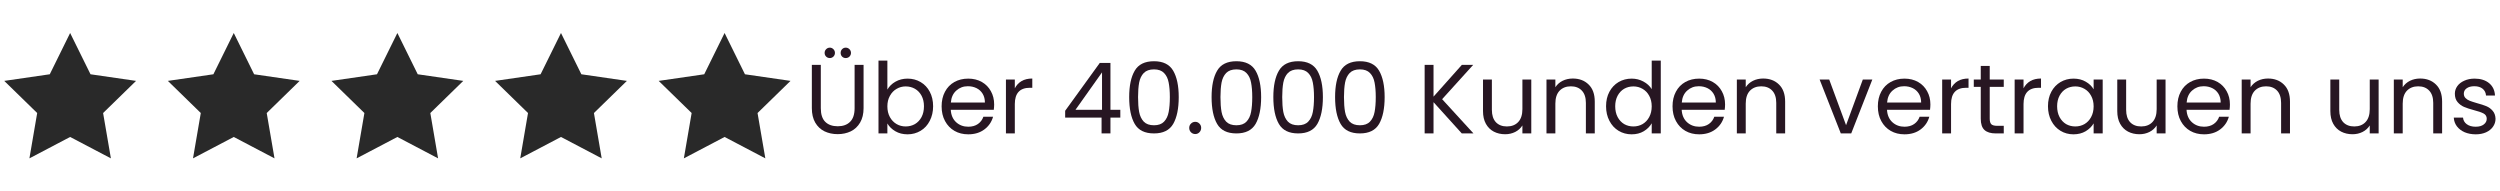 <svg version="1.0" preserveAspectRatio="xMidYMid meet" height="44" viewBox="0 0 431.25 33" zoomAndPan="magnify" width="575" xmlns:xlink="http://www.w3.org/1999/xlink" xmlns="http://www.w3.org/2000/svg"><defs><g></g><clipPath id="3bfafd0b65"><path clip-rule="nonzero" d="M 0 5.691 L 24 5.691 L 24 27.406 L 0 27.406 Z M 0 5.691"></path></clipPath><clipPath id="8d7b77c0cb"><path clip-rule="nonzero" d="M 28 5.691 L 52 5.691 L 52 27.406 L 28 27.406 Z M 28 5.691"></path></clipPath><clipPath id="3317ff571e"><path clip-rule="nonzero" d="M 57 5.691 L 80 5.691 L 80 27.406 L 57 27.406 Z M 57 5.691"></path></clipPath><clipPath id="38d6d2a6be"><path clip-rule="nonzero" d="M 85 5.691 L 109 5.691 L 109 27.406 L 85 27.406 Z M 85 5.691"></path></clipPath><clipPath id="1264785def"><path clip-rule="nonzero" d="M 113 5.691 L 137 5.691 L 137 27.406 L 113 27.406 Z M 113 5.691"></path></clipPath><clipPath id="0deb646eac"><path clip-rule="nonzero" d="M 423 13 L 430.5 13 L 430.5 24 L 423 24 Z M 423 13"></path></clipPath></defs><g clip-path="url(#3bfafd0b65)"><path fill-rule="nonzero" fill-opacity="1" d="M 15.613 12.812 L 12.098 5.691 L 8.586 12.812 L 0.73 13.953 L 6.414 19.496 L 5.074 27.316 L 12.098 23.625 L 19.129 27.316 L 17.785 19.496 L 23.469 13.953 Z M 15.613 12.812" fill="#292929"></path></g><g clip-path="url(#8d7b77c0cb)"><path fill-rule="nonzero" fill-opacity="1" d="M 43.836 12.812 L 40.324 5.691 L 36.809 12.812 L 28.953 13.953 L 34.637 19.496 L 33.293 27.316 L 40.324 23.625 L 47.352 27.316 L 46.008 19.496 L 51.691 13.953 Z M 43.836 12.812" fill="#292929"></path></g><g clip-path="url(#3317ff571e)"><path fill-rule="nonzero" fill-opacity="1" d="M 72.059 12.812 L 68.547 5.691 L 65.031 12.812 L 57.176 13.953 L 62.859 19.496 L 61.516 27.316 L 68.547 23.625 L 75.57 27.316 L 74.23 19.496 L 79.914 13.953 Z M 72.059 12.812" fill="#292929"></path></g><g clip-path="url(#38d6d2a6be)"><path fill-rule="nonzero" fill-opacity="1" d="M 100.285 12.812 L 96.77 5.691 L 93.254 12.812 L 85.398 13.953 L 91.082 19.496 L 89.742 27.316 L 96.77 23.625 L 103.793 27.316 L 102.453 19.496 L 108.137 13.953 Z M 100.285 12.812" fill="#292929"></path></g><g clip-path="url(#1264785def)"><path fill-rule="nonzero" fill-opacity="1" d="M 136.363 13.953 L 128.504 12.812 L 124.992 5.691 L 121.48 12.812 L 113.621 13.953 L 119.309 19.496 L 117.965 27.316 L 124.992 23.625 L 132.02 27.316 L 130.676 19.496 Z M 136.363 13.953" fill="#292929"></path></g><g fill-opacity="1" fill="#271622"><g transform="translate(138.778, 23.015)"><g><path d="M 2.812 -11.828 L 2.812 -4.344 C 2.812 -3.289 3.066 -2.508 3.578 -2 C 4.098 -1.488 4.816 -1.234 5.734 -1.234 C 6.641 -1.234 7.348 -1.488 7.859 -2 C 8.379 -2.508 8.641 -3.289 8.641 -4.344 L 8.641 -11.828 L 10.188 -11.828 L 10.188 -4.359 C 10.188 -3.379 9.988 -2.551 9.594 -1.875 C 9.195 -1.195 8.66 -0.691 7.984 -0.359 C 7.305 -0.035 6.551 0.125 5.719 0.125 C 4.883 0.125 4.129 -0.035 3.453 -0.359 C 2.773 -0.691 2.238 -1.195 1.844 -1.875 C 1.457 -2.551 1.266 -3.379 1.266 -4.359 L 1.266 -11.828 Z M 4.375 -13 C 4.125 -13 3.91 -13.082 3.734 -13.25 C 3.555 -13.426 3.469 -13.641 3.469 -13.891 C 3.469 -14.141 3.555 -14.352 3.734 -14.531 C 3.91 -14.707 4.125 -14.797 4.375 -14.797 C 4.602 -14.797 4.805 -14.707 4.984 -14.531 C 5.16 -14.352 5.25 -14.141 5.25 -13.891 C 5.25 -13.641 5.16 -13.426 4.984 -13.25 C 4.805 -13.082 4.602 -13 4.375 -13 Z M 7.109 -13 C 6.867 -13 6.66 -13.082 6.484 -13.25 C 6.316 -13.426 6.234 -13.641 6.234 -13.891 C 6.234 -14.141 6.316 -14.352 6.484 -14.531 C 6.66 -14.707 6.867 -14.797 7.109 -14.797 C 7.359 -14.797 7.57 -14.707 7.75 -14.531 C 7.926 -14.352 8.016 -14.141 8.016 -13.891 C 8.016 -13.641 7.926 -13.426 7.75 -13.25 C 7.57 -13.082 7.359 -13 7.109 -13 Z M 7.109 -13"></path></g></g></g><g fill-opacity="1" fill="#271622"><g transform="translate(150.228, 23.015)"><g><path d="M 2.844 -7.562 C 3.164 -8.125 3.629 -8.578 4.234 -8.922 C 4.848 -9.273 5.547 -9.453 6.328 -9.453 C 7.16 -9.453 7.91 -9.254 8.578 -8.859 C 9.254 -8.461 9.781 -7.906 10.156 -7.188 C 10.539 -6.469 10.734 -5.633 10.734 -4.688 C 10.734 -3.75 10.539 -2.91 10.156 -2.172 C 9.781 -1.43 9.254 -0.859 8.578 -0.453 C 7.898 -0.047 7.148 0.156 6.328 0.156 C 5.523 0.156 4.82 -0.02 4.219 -0.375 C 3.613 -0.727 3.156 -1.176 2.844 -1.719 L 2.844 0 L 1.312 0 L 1.312 -12.562 L 2.844 -12.562 Z M 9.156 -4.688 C 9.156 -5.383 9.016 -5.992 8.734 -6.516 C 8.453 -7.035 8.07 -7.43 7.594 -7.703 C 7.113 -7.973 6.582 -8.109 6 -8.109 C 5.438 -8.109 4.914 -7.969 4.438 -7.688 C 3.957 -7.414 3.57 -7.016 3.281 -6.484 C 2.988 -5.961 2.844 -5.359 2.844 -4.672 C 2.844 -3.961 2.988 -3.344 3.281 -2.812 C 3.57 -2.289 3.957 -1.891 4.438 -1.609 C 4.914 -1.336 5.438 -1.203 6 -1.203 C 6.582 -1.203 7.113 -1.336 7.594 -1.609 C 8.07 -1.891 8.453 -2.289 8.734 -2.812 C 9.016 -3.344 9.156 -3.969 9.156 -4.688 Z M 9.156 -4.688"></path></g></g></g><g fill-opacity="1" fill="#271622"><g transform="translate(161.695, 23.015)"><g><path d="M 9.797 -5 C 9.797 -4.707 9.773 -4.398 9.734 -4.078 L 2.312 -4.078 C 2.363 -3.16 2.676 -2.441 3.25 -1.922 C 3.82 -1.41 4.516 -1.156 5.328 -1.156 C 5.992 -1.156 6.551 -1.312 7 -1.625 C 7.445 -1.938 7.758 -2.352 7.938 -2.875 L 9.609 -2.875 C 9.359 -1.977 8.859 -1.25 8.109 -0.688 C 7.359 -0.125 6.43 0.156 5.328 0.156 C 4.441 0.156 3.648 -0.039 2.953 -0.438 C 2.266 -0.832 1.723 -1.395 1.328 -2.125 C 0.93 -2.852 0.734 -3.703 0.734 -4.672 C 0.734 -5.629 0.926 -6.469 1.312 -7.188 C 1.695 -7.914 2.234 -8.473 2.922 -8.859 C 3.617 -9.254 4.422 -9.453 5.328 -9.453 C 6.211 -9.453 6.992 -9.258 7.672 -8.875 C 8.348 -8.488 8.867 -7.957 9.234 -7.281 C 9.609 -6.613 9.797 -5.852 9.797 -5 Z M 8.203 -5.328 C 8.203 -5.91 8.07 -6.414 7.812 -6.844 C 7.551 -7.27 7.195 -7.594 6.75 -7.812 C 6.301 -8.031 5.805 -8.141 5.266 -8.141 C 4.484 -8.141 3.816 -7.891 3.266 -7.391 C 2.711 -6.898 2.398 -6.211 2.328 -5.328 Z M 8.203 -5.328"></path></g></g></g><g fill-opacity="1" fill="#271622"><g transform="translate(172.212, 23.015)"><g><path d="M 2.844 -7.781 C 3.125 -8.32 3.516 -8.738 4.016 -9.031 C 4.516 -9.32 5.129 -9.469 5.859 -9.469 L 5.859 -7.875 L 5.453 -7.875 C 3.711 -7.875 2.844 -6.938 2.844 -5.062 L 2.844 0 L 1.312 0 L 1.312 -9.297 L 2.844 -9.297 Z M 2.844 -7.781"></path></g></g></g><g fill-opacity="1" fill="#271622"><g transform="translate(178.539, 23.015)"><g></g></g></g><g fill-opacity="1" fill="#271622"><g transform="translate(183.068, 23.015)"><g><path d="M 0.672 -2.734 L 0.672 -3.906 L 6.641 -12.156 L 8.484 -12.156 L 8.484 -4.078 L 10.188 -4.078 L 10.188 -2.734 L 8.484 -2.734 L 8.484 0 L 6.953 0 L 6.953 -2.734 Z M 7.031 -10.531 L 2.453 -4.078 L 7.031 -4.078 Z M 7.031 -10.531"></path></g></g></g><g fill-opacity="1" fill="#271622"><g transform="translate(193.737, 23.015)"><g><path d="M 1.047 -6.266 C 1.047 -8.211 1.363 -9.727 2 -10.812 C 2.633 -11.906 3.742 -12.453 5.328 -12.453 C 6.898 -12.453 8.004 -11.906 8.641 -10.812 C 9.273 -9.727 9.594 -8.211 9.594 -6.266 C 9.594 -4.285 9.273 -2.742 8.641 -1.641 C 8.004 -0.547 6.898 0 5.328 0 C 3.742 0 2.633 -0.547 2 -1.641 C 1.363 -2.742 1.047 -4.285 1.047 -6.266 Z M 8.062 -6.266 C 8.062 -7.242 7.992 -8.078 7.859 -8.766 C 7.734 -9.453 7.469 -10.004 7.062 -10.422 C 6.664 -10.836 6.086 -11.047 5.328 -11.047 C 4.555 -11.047 3.969 -10.836 3.562 -10.422 C 3.164 -10.004 2.898 -9.453 2.766 -8.766 C 2.641 -8.078 2.578 -7.242 2.578 -6.266 C 2.578 -5.242 2.641 -4.391 2.766 -3.703 C 2.898 -3.016 3.164 -2.457 3.562 -2.031 C 3.969 -1.613 4.555 -1.406 5.328 -1.406 C 6.086 -1.406 6.664 -1.613 7.062 -2.031 C 7.469 -2.457 7.734 -3.016 7.859 -3.703 C 7.992 -4.391 8.062 -5.242 8.062 -6.266 Z M 8.062 -6.266"></path></g></g></g><g fill-opacity="1" fill="#271622"><g transform="translate(204.39, 23.015)"><g><path d="M 1.797 0.109 C 1.504 0.109 1.254 0.004 1.047 -0.203 C 0.848 -0.41 0.75 -0.66 0.75 -0.953 C 0.75 -1.242 0.848 -1.488 1.047 -1.688 C 1.254 -1.895 1.504 -2 1.797 -2 C 2.078 -2 2.316 -1.895 2.516 -1.688 C 2.711 -1.488 2.812 -1.242 2.812 -0.953 C 2.812 -0.66 2.711 -0.41 2.516 -0.203 C 2.316 0.004 2.078 0.109 1.797 0.109 Z M 1.797 0.109"></path></g></g></g><g fill-opacity="1" fill="#271622"><g transform="translate(207.952, 23.015)"><g><path d="M 1.047 -6.266 C 1.047 -8.211 1.363 -9.727 2 -10.812 C 2.633 -11.906 3.742 -12.453 5.328 -12.453 C 6.898 -12.453 8.004 -11.906 8.641 -10.812 C 9.273 -9.727 9.594 -8.211 9.594 -6.266 C 9.594 -4.285 9.273 -2.742 8.641 -1.641 C 8.004 -0.547 6.898 0 5.328 0 C 3.742 0 2.633 -0.547 2 -1.641 C 1.363 -2.742 1.047 -4.285 1.047 -6.266 Z M 8.062 -6.266 C 8.062 -7.242 7.992 -8.078 7.859 -8.766 C 7.734 -9.453 7.469 -10.004 7.062 -10.422 C 6.664 -10.836 6.086 -11.047 5.328 -11.047 C 4.555 -11.047 3.969 -10.836 3.562 -10.422 C 3.164 -10.004 2.898 -9.453 2.766 -8.766 C 2.641 -8.078 2.578 -7.242 2.578 -6.266 C 2.578 -5.242 2.641 -4.391 2.766 -3.703 C 2.898 -3.016 3.164 -2.457 3.562 -2.031 C 3.969 -1.613 4.555 -1.406 5.328 -1.406 C 6.086 -1.406 6.664 -1.613 7.062 -2.031 C 7.469 -2.457 7.734 -3.016 7.859 -3.703 C 7.992 -4.391 8.062 -5.242 8.062 -6.266 Z M 8.062 -6.266"></path></g></g></g><g fill-opacity="1" fill="#271622"><g transform="translate(218.605, 23.015)"><g><path d="M 1.047 -6.266 C 1.047 -8.211 1.363 -9.727 2 -10.812 C 2.633 -11.906 3.742 -12.453 5.328 -12.453 C 6.898 -12.453 8.004 -11.906 8.641 -10.812 C 9.273 -9.727 9.594 -8.211 9.594 -6.266 C 9.594 -4.285 9.273 -2.742 8.641 -1.641 C 8.004 -0.547 6.898 0 5.328 0 C 3.742 0 2.633 -0.547 2 -1.641 C 1.363 -2.742 1.047 -4.285 1.047 -6.266 Z M 8.062 -6.266 C 8.062 -7.242 7.992 -8.078 7.859 -8.766 C 7.734 -9.453 7.469 -10.004 7.062 -10.422 C 6.664 -10.836 6.086 -11.047 5.328 -11.047 C 4.555 -11.047 3.969 -10.836 3.562 -10.422 C 3.164 -10.004 2.898 -9.453 2.766 -8.766 C 2.641 -8.078 2.578 -7.242 2.578 -6.266 C 2.578 -5.242 2.641 -4.391 2.766 -3.703 C 2.898 -3.016 3.164 -2.457 3.562 -2.031 C 3.969 -1.613 4.555 -1.406 5.328 -1.406 C 6.086 -1.406 6.664 -1.613 7.062 -2.031 C 7.469 -2.457 7.734 -3.016 7.859 -3.703 C 7.992 -4.391 8.062 -5.242 8.062 -6.266 Z M 8.062 -6.266"></path></g></g></g><g fill-opacity="1" fill="#271622"><g transform="translate(229.257, 23.015)"><g><path d="M 1.047 -6.266 C 1.047 -8.211 1.363 -9.727 2 -10.812 C 2.633 -11.906 3.742 -12.453 5.328 -12.453 C 6.898 -12.453 8.004 -11.906 8.641 -10.812 C 9.273 -9.727 9.594 -8.211 9.594 -6.266 C 9.594 -4.285 9.273 -2.742 8.641 -1.641 C 8.004 -0.547 6.898 0 5.328 0 C 3.742 0 2.633 -0.547 2 -1.641 C 1.363 -2.742 1.047 -4.285 1.047 -6.266 Z M 8.062 -6.266 C 8.062 -7.242 7.992 -8.078 7.859 -8.766 C 7.734 -9.453 7.469 -10.004 7.062 -10.422 C 6.664 -10.836 6.086 -11.047 5.328 -11.047 C 4.555 -11.047 3.969 -10.836 3.562 -10.422 C 3.164 -10.004 2.898 -9.453 2.766 -8.766 C 2.641 -8.078 2.578 -7.242 2.578 -6.266 C 2.578 -5.242 2.641 -4.391 2.766 -3.703 C 2.898 -3.016 3.164 -2.457 3.562 -2.031 C 3.969 -1.613 4.555 -1.406 5.328 -1.406 C 6.086 -1.406 6.664 -1.613 7.062 -2.031 C 7.469 -2.457 7.734 -3.016 7.859 -3.703 C 7.992 -4.391 8.062 -5.242 8.062 -6.266 Z M 8.062 -6.266"></path></g></g></g><g fill-opacity="1" fill="#271622"><g transform="translate(239.91, 23.015)"><g></g></g></g><g fill-opacity="1" fill="#271622"><g transform="translate(244.439, 23.015)"><g><path d="M 7.719 0 L 2.844 -5.391 L 2.844 0 L 1.312 0 L 1.312 -11.828 L 2.844 -11.828 L 2.844 -6.344 L 7.734 -11.828 L 9.688 -11.828 L 4.328 -5.906 L 9.734 0 Z M 7.719 0"></path></g></g></g><g fill-opacity="1" fill="#271622"><g transform="translate(254.599, 23.015)"><g><path d="M 9.547 -9.297 L 9.547 0 L 8.016 0 L 8.016 -1.375 C 7.711 -0.895 7.297 -0.52 6.766 -0.25 C 6.242 0.008 5.672 0.141 5.047 0.141 C 4.316 0.141 3.66 -0.008 3.078 -0.312 C 2.504 -0.613 2.051 -1.062 1.719 -1.656 C 1.383 -2.258 1.219 -2.992 1.219 -3.859 L 1.219 -9.297 L 2.75 -9.297 L 2.75 -4.062 C 2.75 -3.145 2.977 -2.438 3.438 -1.938 C 3.906 -1.445 4.539 -1.203 5.344 -1.203 C 6.164 -1.203 6.816 -1.457 7.297 -1.969 C 7.773 -2.477 8.016 -3.219 8.016 -4.188 L 8.016 -9.297 Z M 9.547 -9.297"></path></g></g></g><g fill-opacity="1" fill="#271622"><g transform="translate(265.456, 23.015)"><g><path d="M 5.844 -9.469 C 6.969 -9.469 7.879 -9.125 8.578 -8.438 C 9.285 -7.758 9.641 -6.773 9.641 -5.484 L 9.641 0 L 8.109 0 L 8.109 -5.266 C 8.109 -6.191 7.875 -6.898 7.406 -7.391 C 6.945 -7.879 6.316 -8.125 5.516 -8.125 C 4.703 -8.125 4.051 -7.867 3.562 -7.359 C 3.082 -6.848 2.844 -6.109 2.844 -5.141 L 2.844 0 L 1.312 0 L 1.312 -9.297 L 2.844 -9.297 L 2.844 -7.969 C 3.156 -8.445 3.57 -8.816 4.094 -9.078 C 4.625 -9.336 5.207 -9.469 5.844 -9.469 Z M 5.844 -9.469"></path></g></g></g><g fill-opacity="1" fill="#271622"><g transform="translate(276.312, 23.015)"><g><path d="M 0.734 -4.688 C 0.734 -5.633 0.926 -6.469 1.312 -7.188 C 1.695 -7.906 2.223 -8.461 2.891 -8.859 C 3.566 -9.254 4.32 -9.453 5.156 -9.453 C 5.883 -9.453 6.555 -9.285 7.172 -8.953 C 7.797 -8.617 8.273 -8.18 8.609 -7.641 L 8.609 -12.562 L 10.172 -12.562 L 10.172 0 L 8.609 0 L 8.609 -1.75 C 8.297 -1.195 7.836 -0.738 7.234 -0.375 C 6.641 -0.02 5.941 0.156 5.141 0.156 C 4.316 0.156 3.566 -0.047 2.891 -0.453 C 2.223 -0.859 1.695 -1.43 1.312 -2.172 C 0.926 -2.91 0.734 -3.75 0.734 -4.688 Z M 8.609 -4.672 C 8.609 -5.367 8.461 -5.977 8.172 -6.5 C 7.891 -7.02 7.508 -7.414 7.031 -7.688 C 6.551 -7.969 6.023 -8.109 5.453 -8.109 C 4.867 -8.109 4.336 -7.973 3.859 -7.703 C 3.391 -7.43 3.016 -7.035 2.734 -6.516 C 2.453 -5.992 2.312 -5.383 2.312 -4.688 C 2.312 -3.969 2.453 -3.344 2.734 -2.812 C 3.016 -2.289 3.391 -1.891 3.859 -1.609 C 4.336 -1.336 4.867 -1.203 5.453 -1.203 C 6.023 -1.203 6.551 -1.336 7.031 -1.609 C 7.508 -1.891 7.891 -2.289 8.172 -2.812 C 8.461 -3.344 8.609 -3.961 8.609 -4.672 Z M 8.609 -4.672"></path></g></g></g><g fill-opacity="1" fill="#271622"><g transform="translate(287.778, 23.015)"><g><path d="M 9.797 -5 C 9.797 -4.707 9.773 -4.398 9.734 -4.078 L 2.312 -4.078 C 2.363 -3.16 2.676 -2.441 3.25 -1.922 C 3.82 -1.41 4.516 -1.156 5.328 -1.156 C 5.992 -1.156 6.551 -1.312 7 -1.625 C 7.445 -1.938 7.758 -2.352 7.938 -2.875 L 9.609 -2.875 C 9.359 -1.977 8.859 -1.25 8.109 -0.688 C 7.359 -0.125 6.43 0.156 5.328 0.156 C 4.441 0.156 3.648 -0.039 2.953 -0.438 C 2.266 -0.832 1.723 -1.395 1.328 -2.125 C 0.93 -2.852 0.734 -3.703 0.734 -4.672 C 0.734 -5.629 0.926 -6.469 1.312 -7.188 C 1.695 -7.914 2.234 -8.473 2.922 -8.859 C 3.617 -9.254 4.422 -9.453 5.328 -9.453 C 6.211 -9.453 6.992 -9.258 7.672 -8.875 C 8.348 -8.488 8.867 -7.957 9.234 -7.281 C 9.609 -6.613 9.797 -5.852 9.797 -5 Z M 8.203 -5.328 C 8.203 -5.91 8.07 -6.414 7.812 -6.844 C 7.551 -7.27 7.195 -7.594 6.75 -7.812 C 6.301 -8.031 5.805 -8.141 5.266 -8.141 C 4.484 -8.141 3.816 -7.891 3.266 -7.391 C 2.711 -6.898 2.398 -6.211 2.328 -5.328 Z M 8.203 -5.328"></path></g></g></g><g fill-opacity="1" fill="#271622"><g transform="translate(298.295, 23.015)"><g><path d="M 5.844 -9.469 C 6.969 -9.469 7.879 -9.125 8.578 -8.438 C 9.285 -7.758 9.641 -6.773 9.641 -5.484 L 9.641 0 L 8.109 0 L 8.109 -5.266 C 8.109 -6.191 7.875 -6.898 7.406 -7.391 C 6.945 -7.879 6.316 -8.125 5.516 -8.125 C 4.703 -8.125 4.051 -7.867 3.562 -7.359 C 3.082 -6.848 2.844 -6.109 2.844 -5.141 L 2.844 0 L 1.312 0 L 1.312 -9.297 L 2.844 -9.297 L 2.844 -7.969 C 3.156 -8.445 3.57 -8.816 4.094 -9.078 C 4.625 -9.336 5.207 -9.469 5.844 -9.469 Z M 5.844 -9.469"></path></g></g></g><g fill-opacity="1" fill="#271622"><g transform="translate(309.151, 23.015)"><g></g></g></g><g fill-opacity="1" fill="#271622"><g transform="translate(313.68, 23.015)"><g><path d="M 4.766 -1.422 L 7.656 -9.297 L 9.297 -9.297 L 5.656 0 L 3.859 0 L 0.203 -9.297 L 1.859 -9.297 Z M 4.766 -1.422"></path></g></g></g><g fill-opacity="1" fill="#271622"><g transform="translate(323.196, 23.015)"><g><path d="M 9.797 -5 C 9.797 -4.707 9.773 -4.398 9.734 -4.078 L 2.312 -4.078 C 2.363 -3.16 2.676 -2.441 3.25 -1.922 C 3.82 -1.41 4.516 -1.156 5.328 -1.156 C 5.992 -1.156 6.551 -1.312 7 -1.625 C 7.445 -1.938 7.758 -2.352 7.938 -2.875 L 9.609 -2.875 C 9.359 -1.977 8.859 -1.25 8.109 -0.688 C 7.359 -0.125 6.43 0.156 5.328 0.156 C 4.441 0.156 3.648 -0.039 2.953 -0.438 C 2.266 -0.832 1.723 -1.395 1.328 -2.125 C 0.93 -2.852 0.734 -3.703 0.734 -4.672 C 0.734 -5.629 0.926 -6.469 1.312 -7.188 C 1.695 -7.914 2.234 -8.473 2.922 -8.859 C 3.617 -9.254 4.422 -9.453 5.328 -9.453 C 6.211 -9.453 6.992 -9.258 7.672 -8.875 C 8.348 -8.488 8.867 -7.957 9.234 -7.281 C 9.609 -6.613 9.797 -5.852 9.797 -5 Z M 8.203 -5.328 C 8.203 -5.91 8.07 -6.414 7.812 -6.844 C 7.551 -7.27 7.195 -7.594 6.75 -7.812 C 6.301 -8.031 5.805 -8.141 5.266 -8.141 C 4.484 -8.141 3.816 -7.891 3.266 -7.391 C 2.711 -6.898 2.398 -6.211 2.328 -5.328 Z M 8.203 -5.328"></path></g></g></g><g fill-opacity="1" fill="#271622"><g transform="translate(333.713, 23.015)"><g><path d="M 2.844 -7.781 C 3.125 -8.32 3.516 -8.738 4.016 -9.031 C 4.516 -9.32 5.129 -9.469 5.859 -9.469 L 5.859 -7.875 L 5.453 -7.875 C 3.711 -7.875 2.844 -6.938 2.844 -5.062 L 2.844 0 L 1.312 0 L 1.312 -9.297 L 2.844 -9.297 Z M 2.844 -7.781"></path></g></g></g><g fill-opacity="1" fill="#271622"><g transform="translate(340.04, 23.015)"><g><path d="M 3.188 -8.031 L 3.188 -2.547 C 3.188 -2.086 3.281 -1.766 3.469 -1.578 C 3.664 -1.398 4.004 -1.312 4.484 -1.312 L 5.609 -1.312 L 5.609 0 L 4.219 0 C 3.363 0 2.719 -0.195 2.281 -0.594 C 1.852 -0.988 1.641 -1.641 1.641 -2.547 L 1.641 -8.031 L 0.438 -8.031 L 0.438 -9.297 L 1.641 -9.297 L 1.641 -11.641 L 3.188 -11.641 L 3.188 -9.297 L 5.609 -9.297 L 5.609 -8.031 Z M 3.188 -8.031"></path></g></g></g><g fill-opacity="1" fill="#271622"><g transform="translate(346.215, 23.015)"><g><path d="M 2.844 -7.781 C 3.125 -8.32 3.516 -8.738 4.016 -9.031 C 4.516 -9.32 5.129 -9.469 5.859 -9.469 L 5.859 -7.875 L 5.453 -7.875 C 3.711 -7.875 2.844 -6.938 2.844 -5.062 L 2.844 0 L 1.312 0 L 1.312 -9.297 L 2.844 -9.297 Z M 2.844 -7.781"></path></g></g></g><g fill-opacity="1" fill="#271622"><g transform="translate(352.542, 23.015)"><g><path d="M 0.734 -4.688 C 0.734 -5.633 0.926 -6.469 1.312 -7.188 C 1.695 -7.906 2.223 -8.461 2.891 -8.859 C 3.566 -9.254 4.316 -9.453 5.141 -9.453 C 5.953 -9.453 6.656 -9.273 7.25 -8.922 C 7.852 -8.578 8.305 -8.141 8.609 -7.609 L 8.609 -9.297 L 10.172 -9.297 L 10.172 0 L 8.609 0 L 8.609 -1.734 C 8.297 -1.191 7.836 -0.738 7.234 -0.375 C 6.629 -0.02 5.926 0.156 5.125 0.156 C 4.301 0.156 3.555 -0.047 2.891 -0.453 C 2.223 -0.859 1.695 -1.43 1.312 -2.172 C 0.926 -2.91 0.734 -3.75 0.734 -4.688 Z M 8.609 -4.672 C 8.609 -5.367 8.461 -5.977 8.172 -6.5 C 7.891 -7.02 7.508 -7.414 7.031 -7.688 C 6.551 -7.969 6.023 -8.109 5.453 -8.109 C 4.867 -8.109 4.336 -7.973 3.859 -7.703 C 3.391 -7.43 3.016 -7.035 2.734 -6.516 C 2.453 -5.992 2.312 -5.383 2.312 -4.688 C 2.312 -3.969 2.453 -3.344 2.734 -2.812 C 3.016 -2.289 3.391 -1.891 3.859 -1.609 C 4.336 -1.336 4.867 -1.203 5.453 -1.203 C 6.023 -1.203 6.551 -1.336 7.031 -1.609 C 7.508 -1.891 7.891 -2.289 8.172 -2.812 C 8.461 -3.344 8.609 -3.961 8.609 -4.672 Z M 8.609 -4.672"></path></g></g></g><g fill-opacity="1" fill="#271622"><g transform="translate(364.009, 23.015)"><g><path d="M 9.547 -9.297 L 9.547 0 L 8.016 0 L 8.016 -1.375 C 7.711 -0.895 7.297 -0.52 6.766 -0.25 C 6.242 0.008 5.672 0.141 5.047 0.141 C 4.316 0.141 3.66 -0.008 3.078 -0.312 C 2.504 -0.613 2.051 -1.062 1.719 -1.656 C 1.383 -2.258 1.219 -2.992 1.219 -3.859 L 1.219 -9.297 L 2.75 -9.297 L 2.75 -4.062 C 2.75 -3.145 2.977 -2.438 3.438 -1.938 C 3.906 -1.445 4.539 -1.203 5.344 -1.203 C 6.164 -1.203 6.816 -1.457 7.297 -1.969 C 7.773 -2.477 8.016 -3.219 8.016 -4.188 L 8.016 -9.297 Z M 9.547 -9.297"></path></g></g></g><g fill-opacity="1" fill="#271622"><g transform="translate(374.865, 23.015)"><g><path d="M 9.797 -5 C 9.797 -4.707 9.773 -4.398 9.734 -4.078 L 2.312 -4.078 C 2.363 -3.16 2.676 -2.441 3.25 -1.922 C 3.82 -1.41 4.516 -1.156 5.328 -1.156 C 5.992 -1.156 6.551 -1.312 7 -1.625 C 7.445 -1.938 7.758 -2.352 7.938 -2.875 L 9.609 -2.875 C 9.359 -1.977 8.859 -1.25 8.109 -0.688 C 7.359 -0.125 6.43 0.156 5.328 0.156 C 4.441 0.156 3.648 -0.039 2.953 -0.438 C 2.266 -0.832 1.723 -1.395 1.328 -2.125 C 0.93 -2.852 0.734 -3.703 0.734 -4.672 C 0.734 -5.629 0.926 -6.469 1.312 -7.188 C 1.695 -7.914 2.234 -8.473 2.922 -8.859 C 3.617 -9.254 4.422 -9.453 5.328 -9.453 C 6.211 -9.453 6.992 -9.258 7.672 -8.875 C 8.348 -8.488 8.867 -7.957 9.234 -7.281 C 9.609 -6.613 9.797 -5.852 9.797 -5 Z M 8.203 -5.328 C 8.203 -5.91 8.07 -6.414 7.812 -6.844 C 7.551 -7.27 7.195 -7.594 6.75 -7.812 C 6.301 -8.031 5.805 -8.141 5.266 -8.141 C 4.484 -8.141 3.816 -7.891 3.266 -7.391 C 2.711 -6.898 2.398 -6.211 2.328 -5.328 Z M 8.203 -5.328"></path></g></g></g><g fill-opacity="1" fill="#271622"><g transform="translate(385.381, 23.015)"><g><path d="M 5.844 -9.469 C 6.969 -9.469 7.879 -9.125 8.578 -8.438 C 9.285 -7.758 9.641 -6.773 9.641 -5.484 L 9.641 0 L 8.109 0 L 8.109 -5.266 C 8.109 -6.191 7.875 -6.898 7.406 -7.391 C 6.945 -7.879 6.316 -8.125 5.516 -8.125 C 4.703 -8.125 4.051 -7.867 3.562 -7.359 C 3.082 -6.848 2.844 -6.109 2.844 -5.141 L 2.844 0 L 1.312 0 L 1.312 -9.297 L 2.844 -9.297 L 2.844 -7.969 C 3.156 -8.445 3.57 -8.816 4.094 -9.078 C 4.625 -9.336 5.207 -9.469 5.844 -9.469 Z M 5.844 -9.469"></path></g></g></g><g fill-opacity="1" fill="#271622"><g transform="translate(396.238, 23.015)"><g></g></g></g><g fill-opacity="1" fill="#271622"><g transform="translate(400.767, 23.015)"><g><path d="M 9.547 -9.297 L 9.547 0 L 8.016 0 L 8.016 -1.375 C 7.711 -0.895 7.297 -0.52 6.766 -0.25 C 6.242 0.008 5.672 0.141 5.047 0.141 C 4.316 0.141 3.66 -0.008 3.078 -0.312 C 2.504 -0.613 2.051 -1.062 1.719 -1.656 C 1.383 -2.258 1.219 -2.992 1.219 -3.859 L 1.219 -9.297 L 2.75 -9.297 L 2.75 -4.062 C 2.75 -3.145 2.977 -2.438 3.438 -1.938 C 3.906 -1.445 4.539 -1.203 5.344 -1.203 C 6.164 -1.203 6.816 -1.457 7.297 -1.969 C 7.773 -2.477 8.016 -3.219 8.016 -4.188 L 8.016 -9.297 Z M 9.547 -9.297"></path></g></g></g><g fill-opacity="1" fill="#271622"><g transform="translate(411.623, 23.015)"><g><path d="M 5.844 -9.469 C 6.969 -9.469 7.879 -9.125 8.578 -8.438 C 9.285 -7.758 9.641 -6.773 9.641 -5.484 L 9.641 0 L 8.109 0 L 8.109 -5.266 C 8.109 -6.191 7.875 -6.898 7.406 -7.391 C 6.945 -7.879 6.316 -8.125 5.516 -8.125 C 4.703 -8.125 4.051 -7.867 3.562 -7.359 C 3.082 -6.848 2.844 -6.109 2.844 -5.141 L 2.844 0 L 1.312 0 L 1.312 -9.297 L 2.844 -9.297 L 2.844 -7.969 C 3.156 -8.445 3.57 -8.816 4.094 -9.078 C 4.625 -9.336 5.207 -9.469 5.844 -9.469 Z M 5.844 -9.469"></path></g></g></g><g clip-path="url(#0deb646eac)"><g fill-opacity="1" fill="#271622"><g transform="translate(422.479, 23.015)"><g><path d="M 4.594 0.156 C 3.883 0.156 3.242 0.035 2.672 -0.203 C 2.109 -0.453 1.66 -0.797 1.328 -1.234 C 1.004 -1.672 0.828 -2.172 0.797 -2.734 L 2.391 -2.734 C 2.43 -2.266 2.645 -1.883 3.031 -1.594 C 3.426 -1.301 3.941 -1.156 4.578 -1.156 C 5.172 -1.156 5.633 -1.285 5.969 -1.547 C 6.312 -1.805 6.484 -2.133 6.484 -2.531 C 6.484 -2.938 6.301 -3.238 5.938 -3.438 C 5.57 -3.633 5.016 -3.828 4.266 -4.016 C 3.566 -4.203 3 -4.391 2.562 -4.578 C 2.133 -4.766 1.766 -5.039 1.453 -5.406 C 1.141 -5.77 0.984 -6.254 0.984 -6.859 C 0.984 -7.328 1.125 -7.758 1.406 -8.156 C 1.688 -8.551 2.086 -8.863 2.609 -9.094 C 3.129 -9.332 3.723 -9.453 4.391 -9.453 C 5.422 -9.453 6.254 -9.191 6.891 -8.672 C 7.523 -8.148 7.863 -7.438 7.906 -6.531 L 6.359 -6.531 C 6.328 -7.02 6.133 -7.41 5.781 -7.703 C 5.426 -7.992 4.945 -8.141 4.344 -8.141 C 3.789 -8.141 3.348 -8.02 3.016 -7.781 C 2.691 -7.551 2.531 -7.242 2.531 -6.859 C 2.531 -6.547 2.629 -6.289 2.828 -6.094 C 3.023 -5.895 3.27 -5.738 3.562 -5.625 C 3.863 -5.508 4.281 -5.375 4.812 -5.219 C 5.477 -5.039 6.02 -4.863 6.438 -4.688 C 6.863 -4.508 7.223 -4.242 7.516 -3.891 C 7.816 -3.547 7.977 -3.094 8 -2.531 C 8 -2.02 7.852 -1.562 7.562 -1.156 C 7.281 -0.75 6.879 -0.426 6.359 -0.188 C 5.848 0.039 5.258 0.156 4.594 0.156 Z M 4.594 0.156"></path></g></g></g></g></svg>